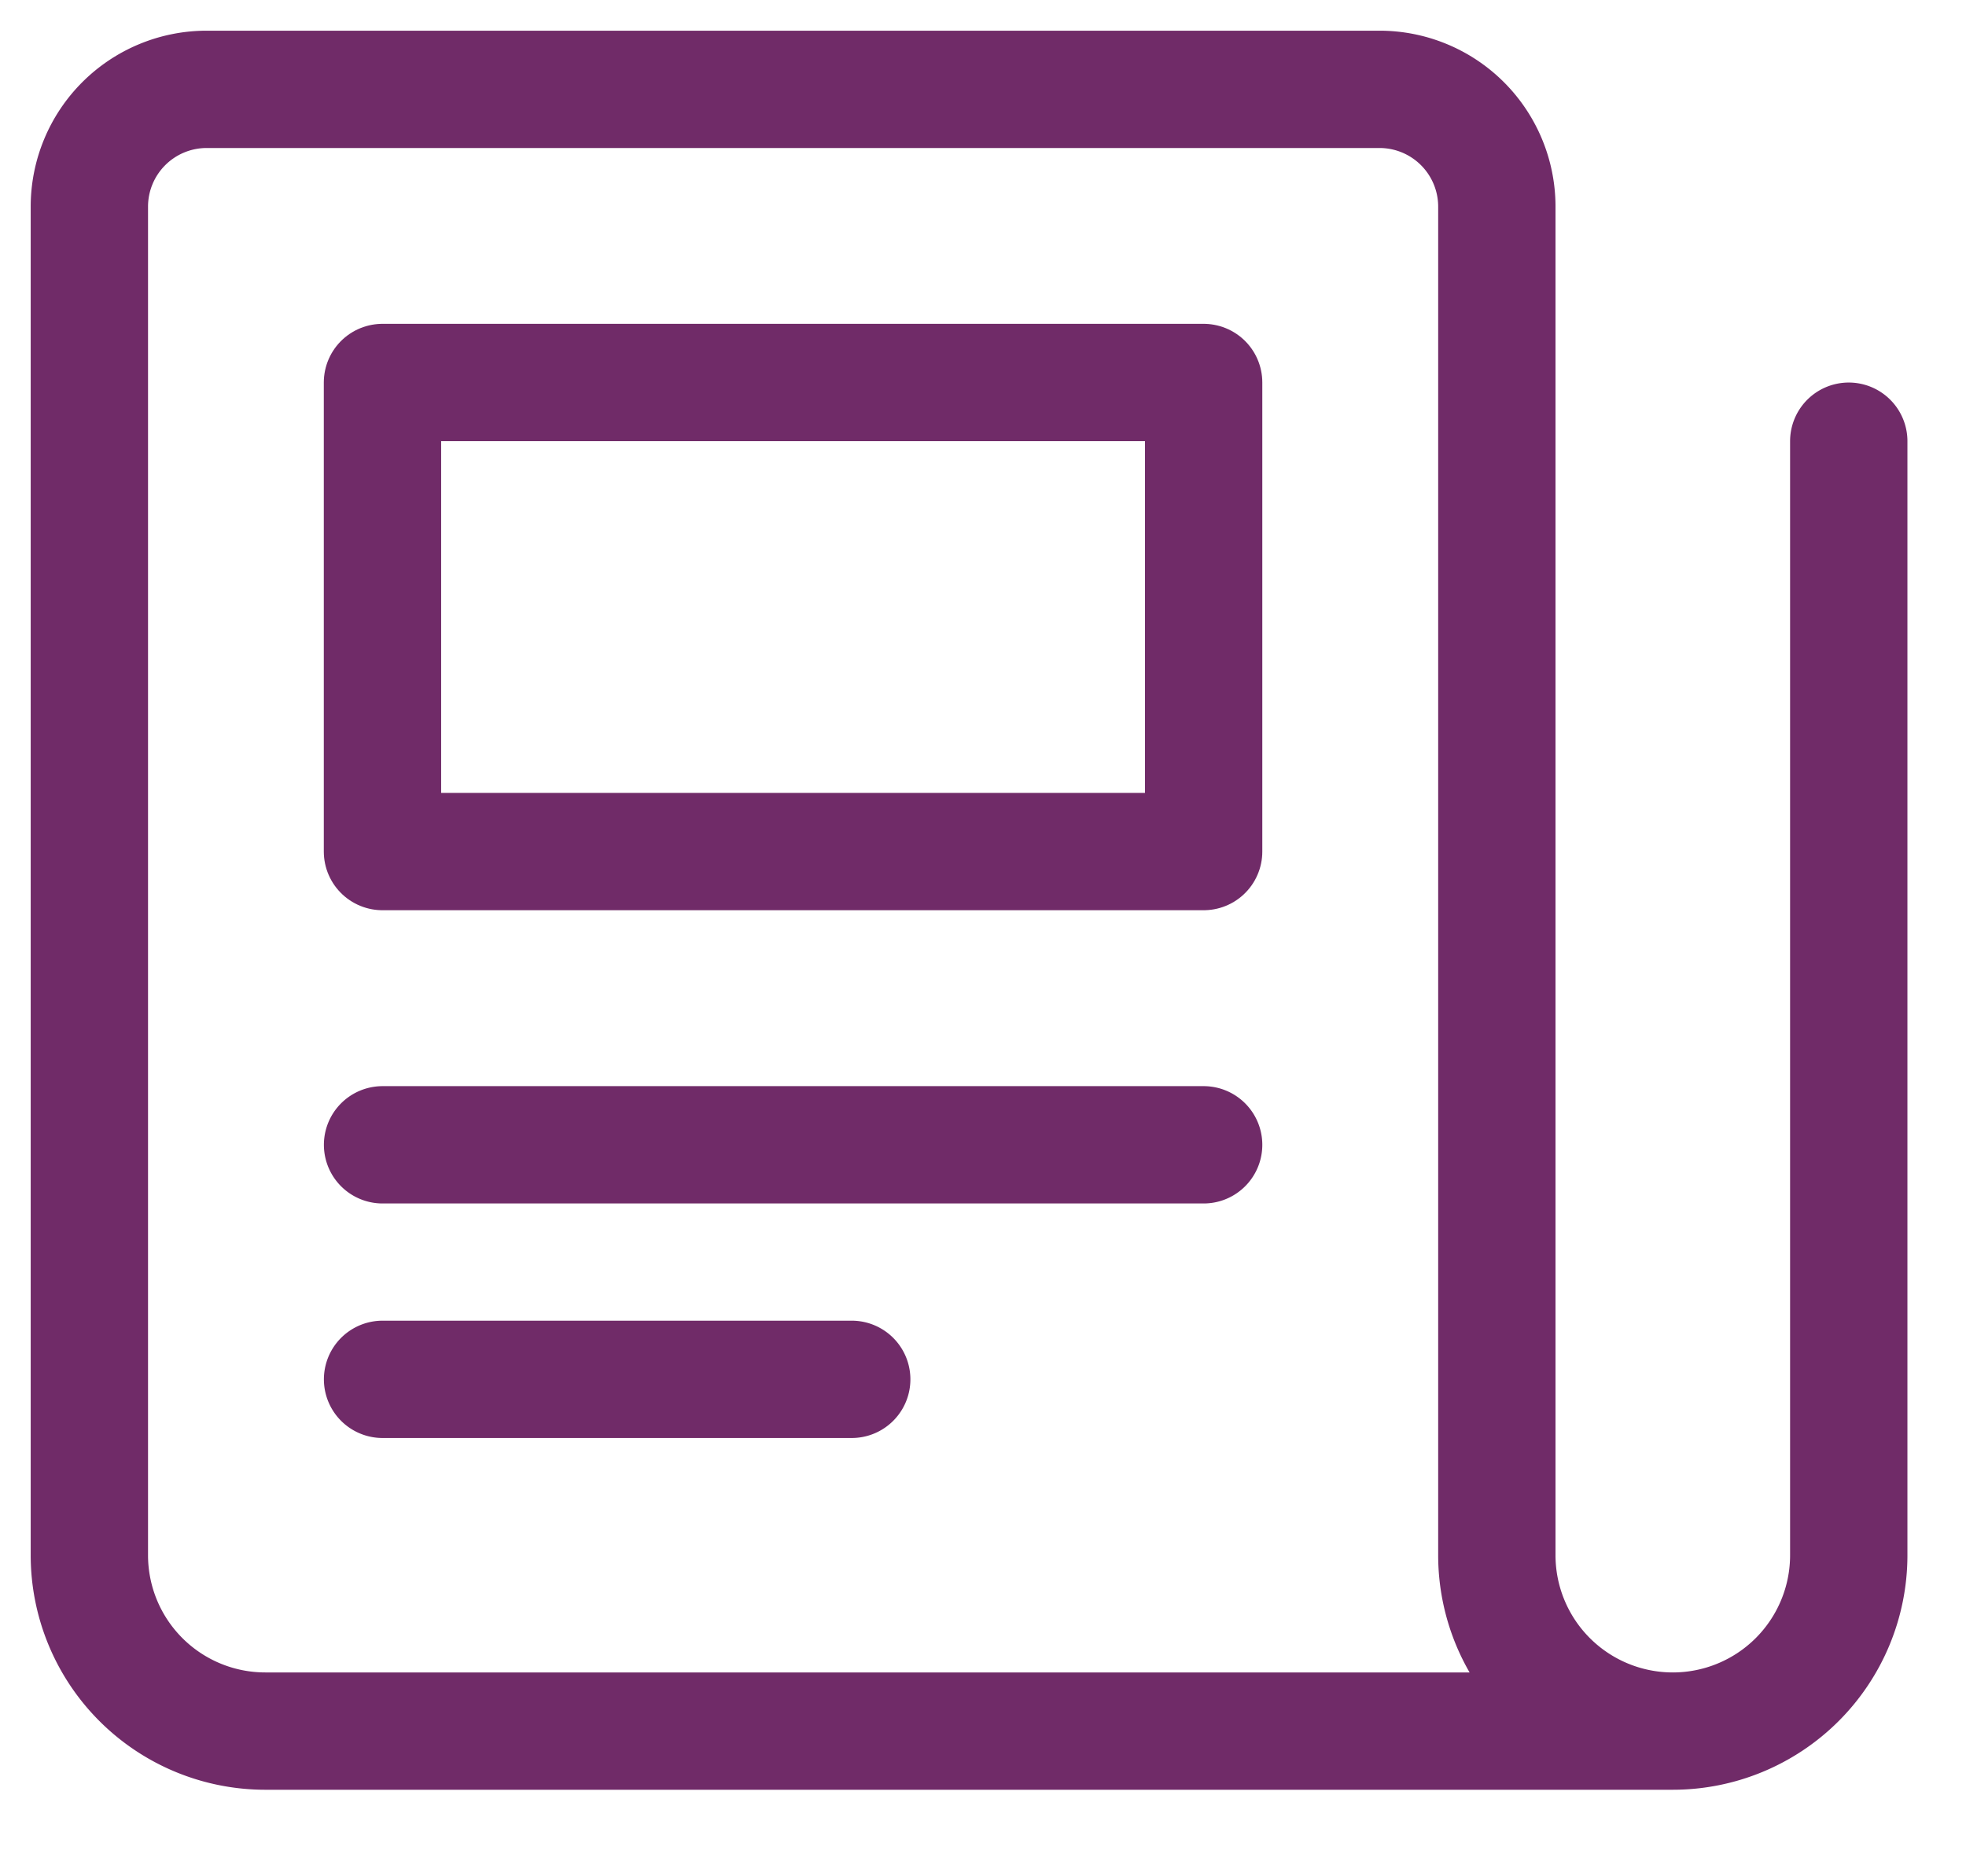 <svg xmlns="http://www.w3.org/2000/svg" width="22" height="21" fill="none" viewBox="0 0 22 21"><path stroke="#702B68" stroke-linecap="round" stroke-linejoin="round" stroke-width="1.313" d="M20.688 4.938v12.468a1.969 1.969 0 1 1-3.938 0V2.313A1.313 1.313 0 0 0 15.437 1H2.313A1.313 1.313 0 0 0 1 2.313v15.093a1.969 1.969 0 0 0 1.969 1.969h15.75M4.281 12.813h9.188M4.281 15.438h5.25"/><path stroke="#702B68" stroke-linecap="round" stroke-linejoin="round" stroke-width="1.313" d="M4.281 4.281h9.188v5.25H4.28v-5.25Z"/></svg>